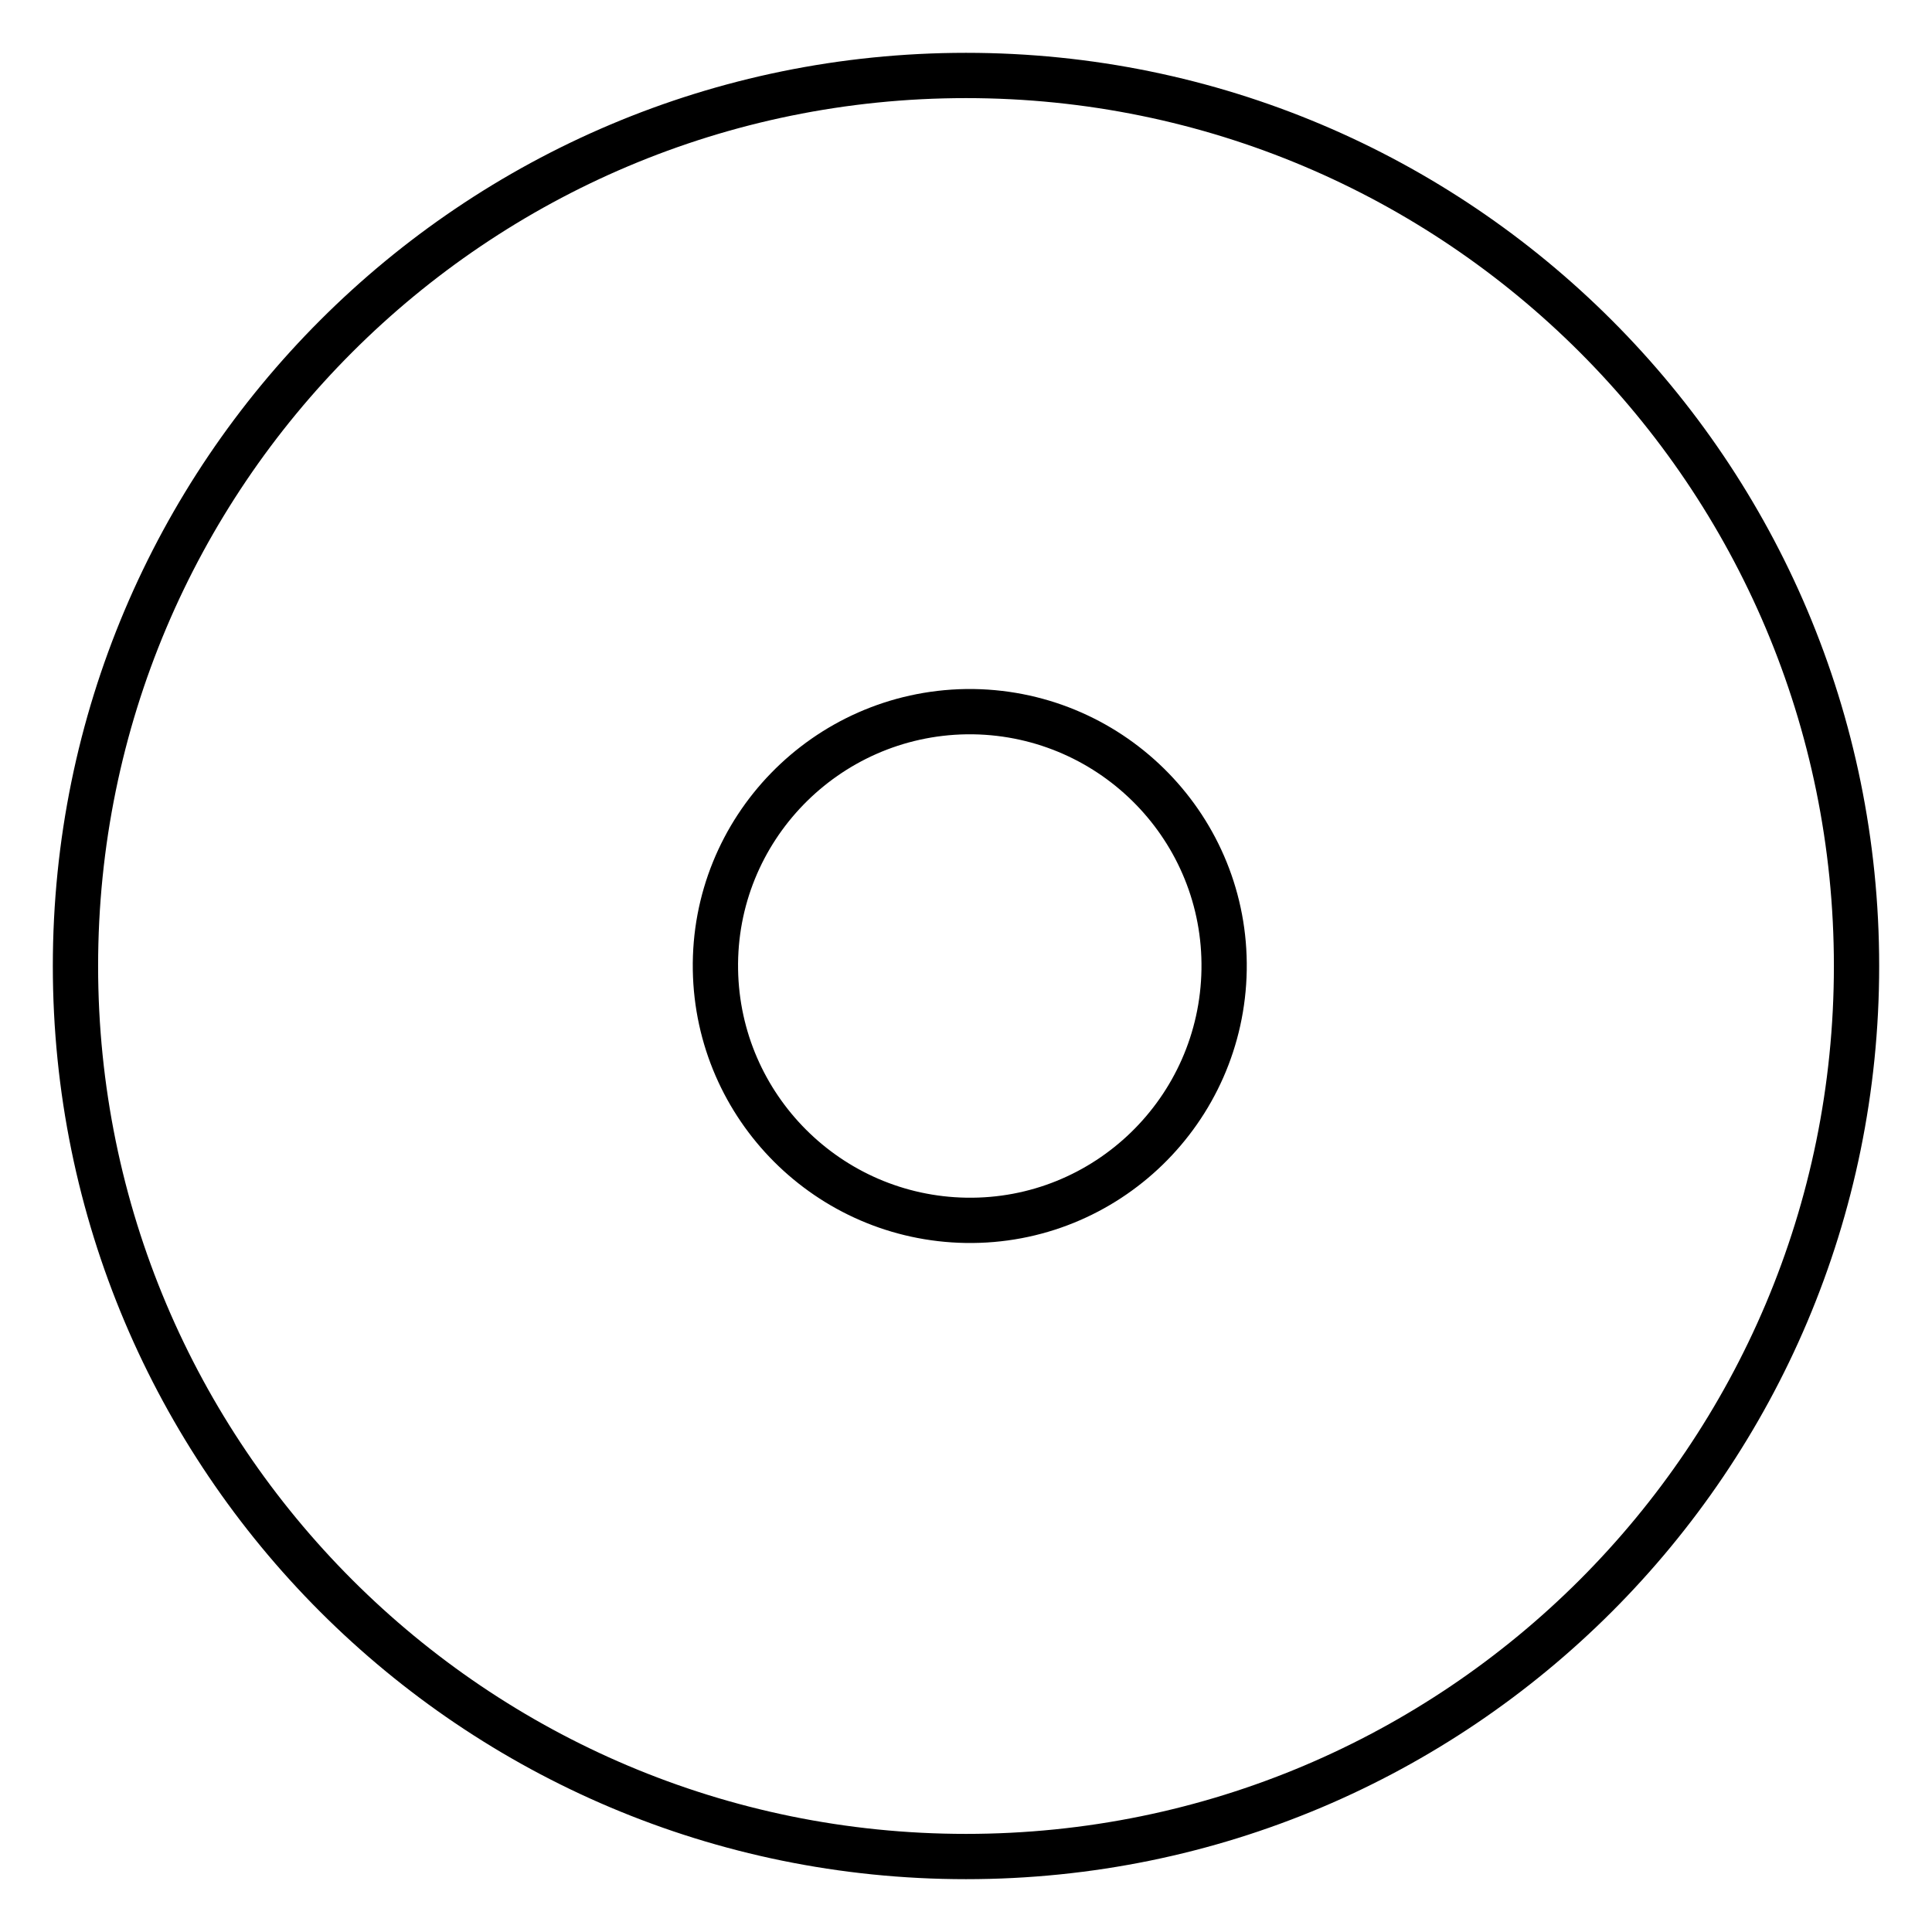 <?xml version="1.0" encoding="utf-8"?>
<!-- Svg Vector Icons : http://www.onlinewebfonts.com/icon -->
<!DOCTYPE svg PUBLIC "-//W3C//DTD SVG 1.1//EN" "http://www.w3.org/Graphics/SVG/1.1/DTD/svg11.dtd">
<svg version="1.1" xmlns="http://www.w3.org/2000/svg" xmlns:xlink="http://www.w3.org/1999/xlink" x="0px" y="0px" viewBox="0 0 256 256" enable-background="new 0 0 256 256" xml:space="preserve">
<g> <path stroke-width="6" fill-opacity="0" stroke="#000000"  d="M128,246c-65.2,0-118-52.8-118-118C10,62.8,62.8,10,128,10c65.2,0,118,52.8,118,118 C246,193.2,193.2,246,128,246L128,246z M128,161.7c18.6,0.3,33.9-14.6,34.2-33.2c0.3-18.6-14.6-33.9-33.2-34.2c-0.3,0-0.7,0-1,0 c-18.6,0.3-33.5,15.6-33.2,34.2C95.1,146.7,109.8,161.4,128,161.7z"/></g>
</svg>